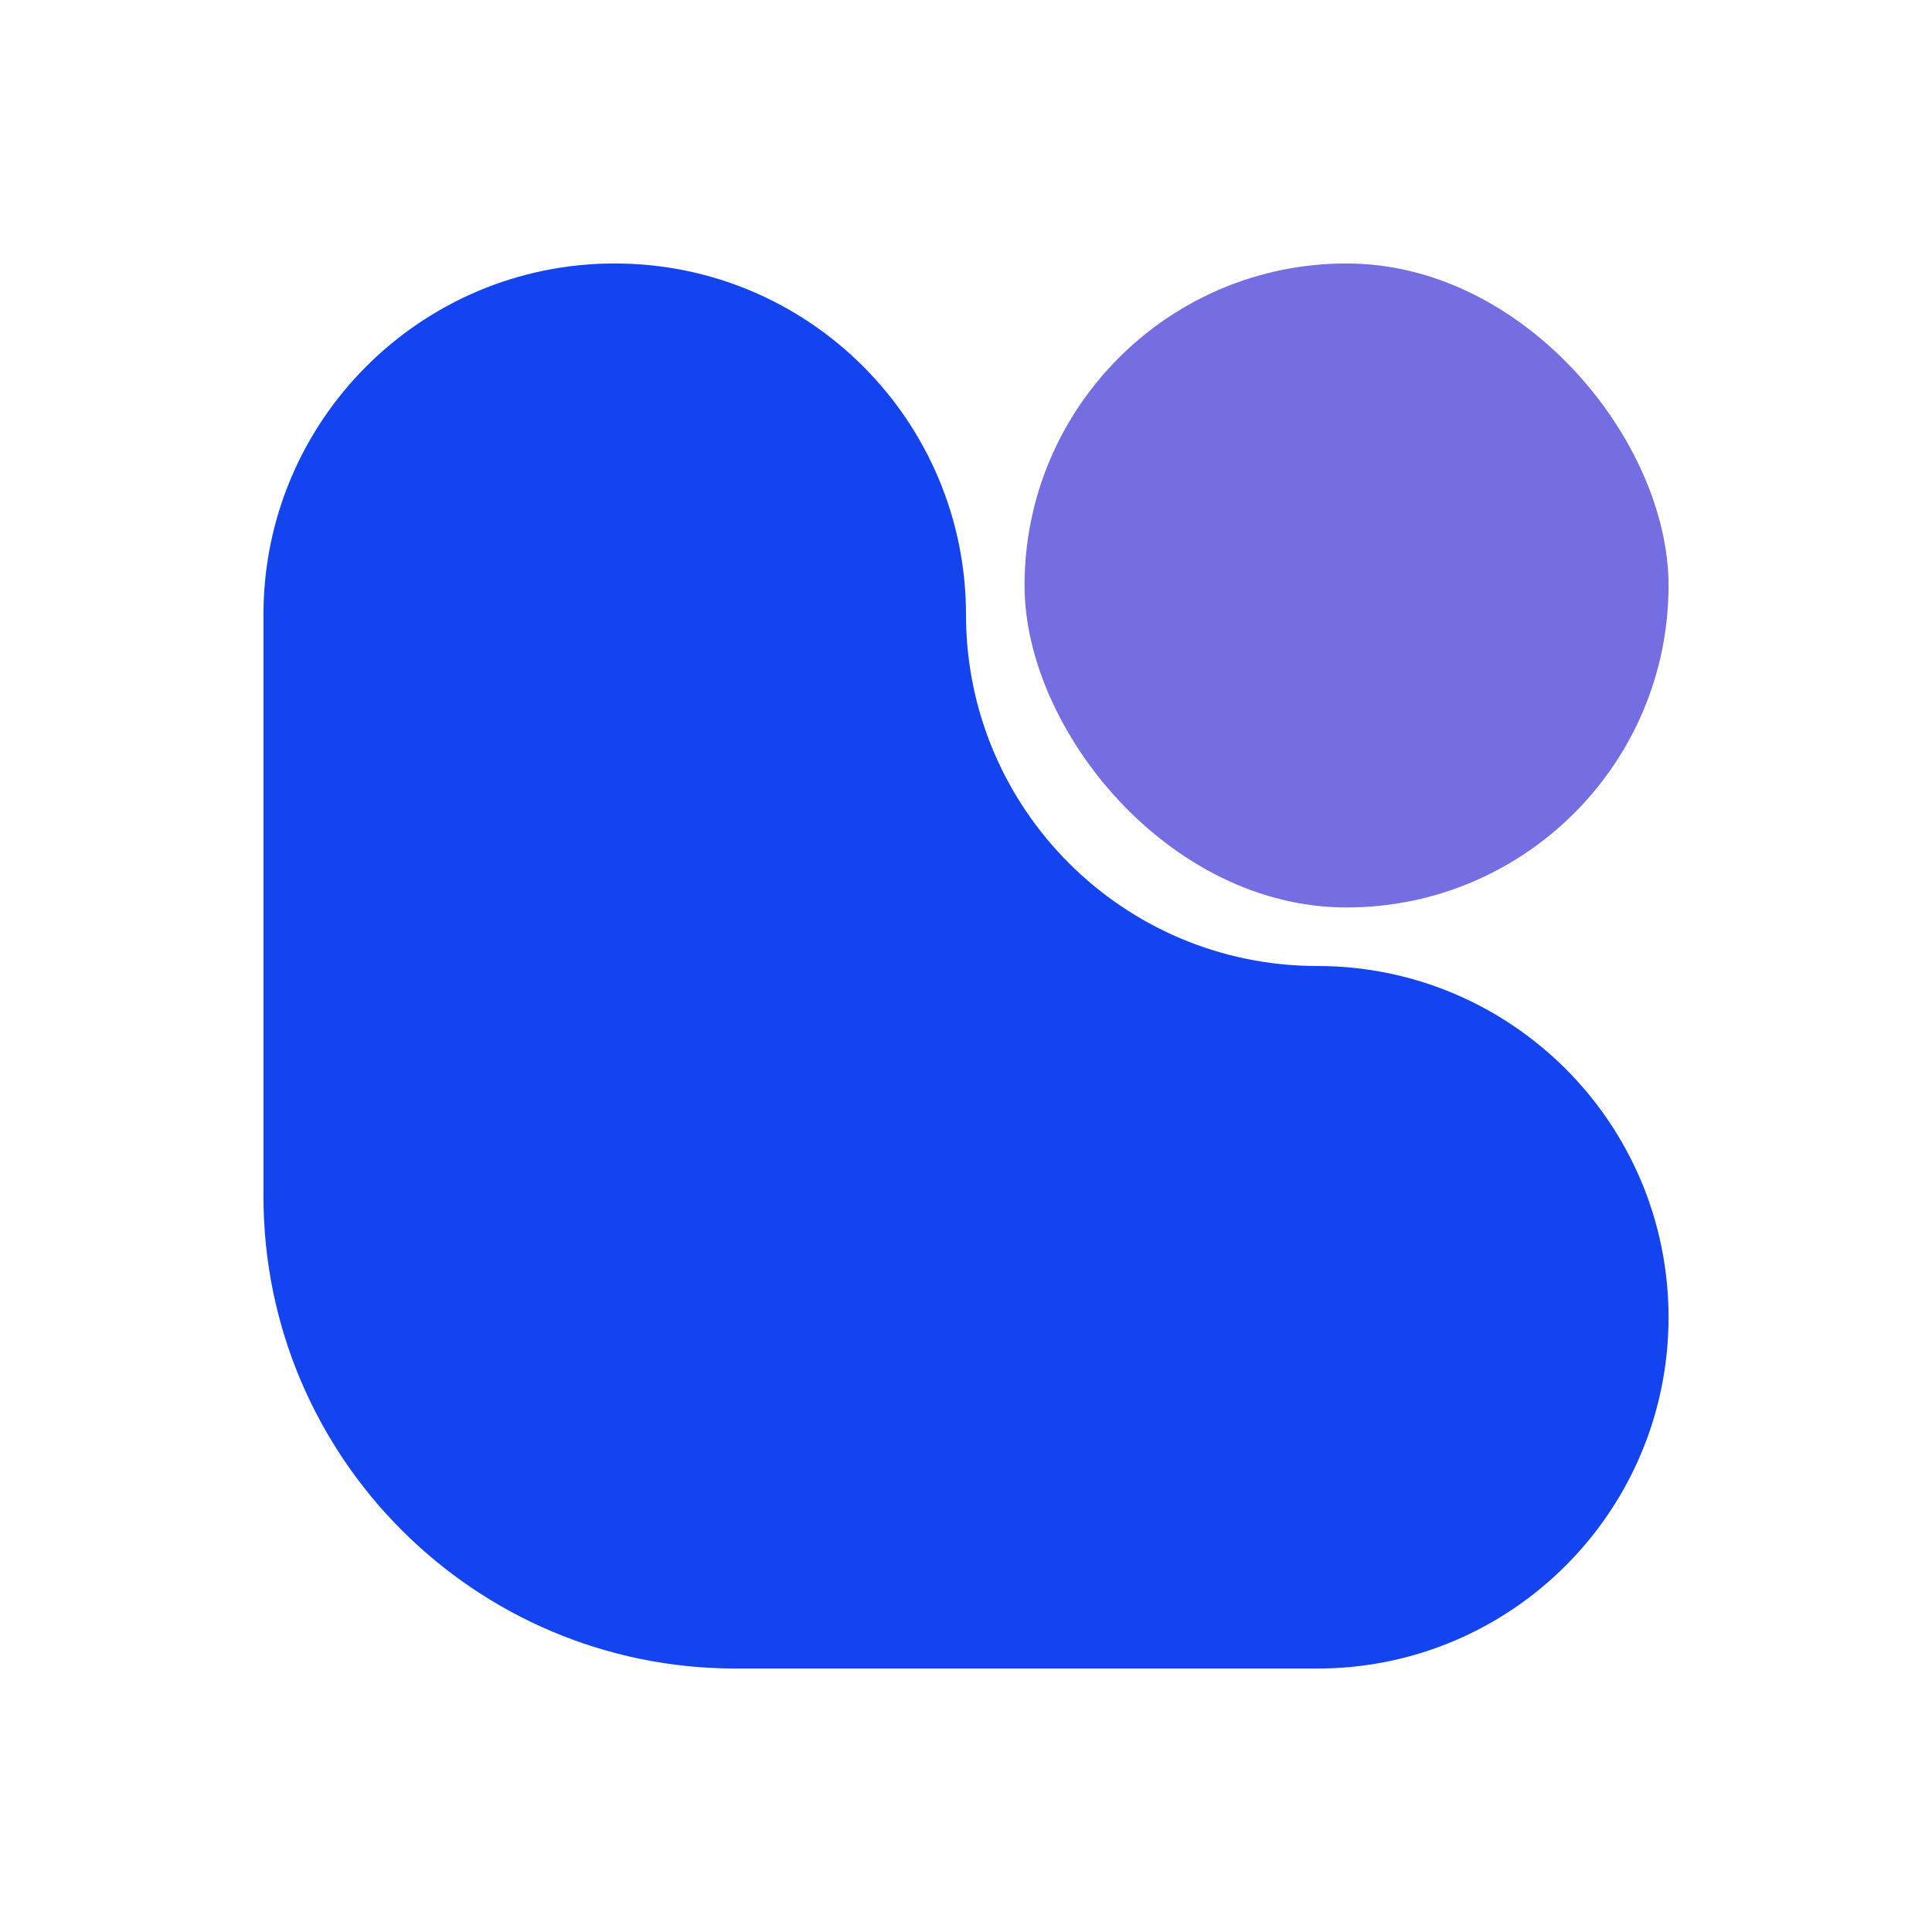 <svg width="90" height="90" viewBox="0 0 90 90" fill="none" xmlns="http://www.w3.org/2000/svg">
<path fill-rule="evenodd" clip-rule="evenodd" d="M45 28.636C45 19.599 37.674 12.273 28.636 12.273C19.599 12.273 12.273 19.599 12.273 28.636V55.727C12.273 67.877 22.122 77.727 34.273 77.727H61.364C70.401 77.727 77.727 70.401 77.727 61.364C77.727 52.326 70.401 45 61.364 45C52.326 45 45 37.674 45 28.636Z" fill="#1344F0"/>
<rect x="47.727" y="12.273" width="30" height="30" rx="15" fill="#756DE2"/>
</svg>

